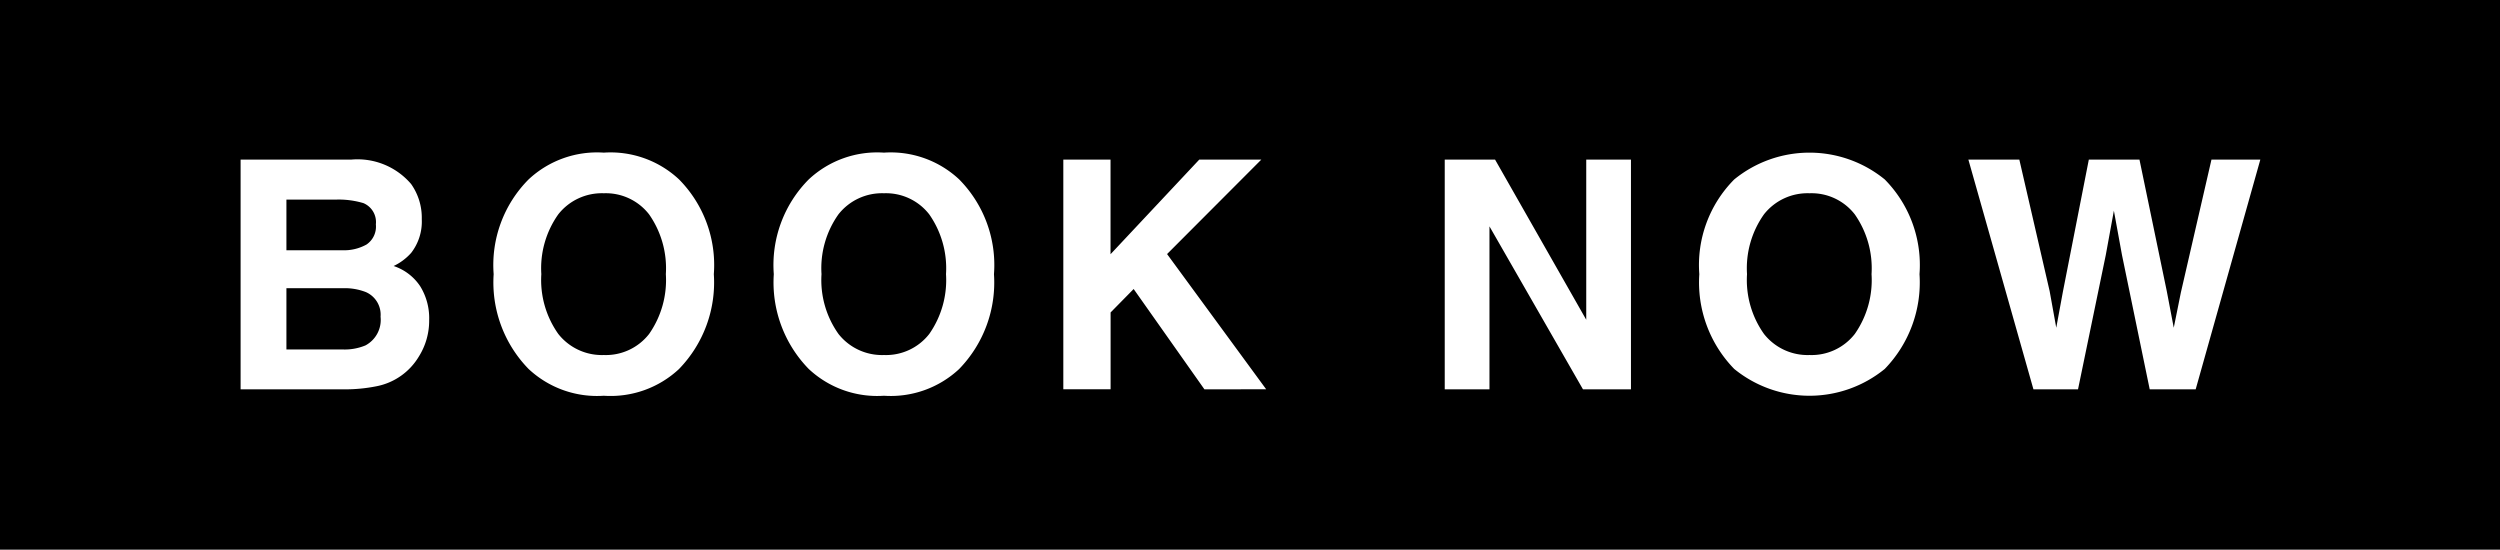 <svg xmlns="http://www.w3.org/2000/svg" viewBox="0 0 141 31"><defs><style>.a{fill:#000;}</style></defs><title>btn_book_mo</title><path class="a" d="M20.638,16.475a3.271,3.271,0,0,0-1.3-.22H16.154v3.454H19.3a3.06,3.06,0,0,0,1.312-.228,1.63,1.63,0,0,0,.852-1.617A1.391,1.391,0,0,0,20.638,16.475Z"/><path class="a" d="M20.673,13.79a1.223,1.223,0,0,0,.526-1.138,1.159,1.159,0,0,0-.7-1.195,4.863,4.863,0,0,0-1.53-.2H16.154v2.857H19.3A2.6,2.6,0,0,0,20.673,13.79Z"/><path class="a" d="M49.857,10.9a3.127,3.127,0,0,0-2.566,1.186,5.248,5.248,0,0,0-.958,3.375,5.248,5.248,0,0,0,.958,3.375,3.128,3.128,0,0,0,2.566,1.187,3.093,3.093,0,0,0,2.553-1.187,5.3,5.3,0,0,0,.945-3.375,5.3,5.3,0,0,0-.945-3.37A3.088,3.088,0,0,0,49.857,10.9Z"/><path class="a" d="M34.056,10.9a3.129,3.129,0,0,0-2.567,1.186,5.254,5.254,0,0,0-.958,3.375,5.254,5.254,0,0,0,.958,3.375,3.13,3.13,0,0,0,2.567,1.187,3.093,3.093,0,0,0,2.553-1.187,5.3,5.3,0,0,0,.945-3.375,5.3,5.3,0,0,0-.945-3.37A3.088,3.088,0,0,0,34.056,10.9Z"/><path class="a" d="M0,0V31H141V0ZM23.62,20.114a3.575,3.575,0,0,1-2.382,1.67,8.981,8.981,0,0,1-1.83.175H13.57V9h6.261a3.973,3.973,0,0,1,3.357,1.38,3.292,3.292,0,0,1,.6,1.978,2.883,2.883,0,0,1-.6,1.907,3.086,3.086,0,0,1-.988.738,2.885,2.885,0,0,1,1.5,1.143,3.421,3.421,0,0,1,.505,1.9A3.8,3.8,0,0,1,23.62,20.114Zm14.681.694a5.65,5.65,0,0,1-4.245,1.512,5.647,5.647,0,0,1-4.245-1.512,6.986,6.986,0,0,1-1.969-5.344,6.848,6.848,0,0,1,1.969-5.343,5.647,5.647,0,0,1,4.245-1.512A5.65,5.65,0,0,1,38.3,10.121a6.868,6.868,0,0,1,1.96,5.343A7.007,7.007,0,0,1,38.3,20.808Zm15.8,0a5.648,5.648,0,0,1-4.245,1.512,5.647,5.647,0,0,1-4.245-1.512,6.986,6.986,0,0,1-1.969-5.344,6.848,6.848,0,0,1,1.969-5.343,5.647,5.647,0,0,1,4.245-1.512A5.648,5.648,0,0,1,54.1,10.121a6.865,6.865,0,0,1,1.96,5.343A7,7,0,0,1,54.1,20.808ZM67.93,21.959,63.938,16.3l-1.3,1.322v4.333H59.971V9h2.663v5.338L67.64,9h3.5l-5.317,5.329,5.589,7.626Zm24.056,0H89.28l-5.274-9.191v9.191H81.483V9h2.838l5.143,9.034V9h2.522ZM106.3,20.808a6.715,6.715,0,0,1-8.49,0,6.986,6.986,0,0,1-1.969-5.344,6.848,6.848,0,0,1,1.969-5.343,6.715,6.715,0,0,1,8.49,0,6.868,6.868,0,0,1,1.96,5.343A7.007,7.007,0,0,1,106.3,20.808Zm17.536,1.151h-2.592l-1.564-7.576-.457-2.5-.457,2.5L117.2,21.959h-2.514L111.016,9h2.874l1.71,7.419.373,2.065.373-2.023L117.81,9h2.856l1.54,7.418.394,2.066L123,16.5,124.727,9h2.756Z"/><path class="a" d="M102.057,10.9a3.129,3.129,0,0,0-2.567,1.186,5.254,5.254,0,0,0-.958,3.375,5.254,5.254,0,0,0,.958,3.375,3.13,3.13,0,0,0,2.567,1.187,3.093,3.093,0,0,0,2.553-1.187,5.3,5.3,0,0,0,.945-3.375,5.3,5.3,0,0,0-.945-3.37A3.088,3.088,0,0,0,102.057,10.9Z"/></svg>
